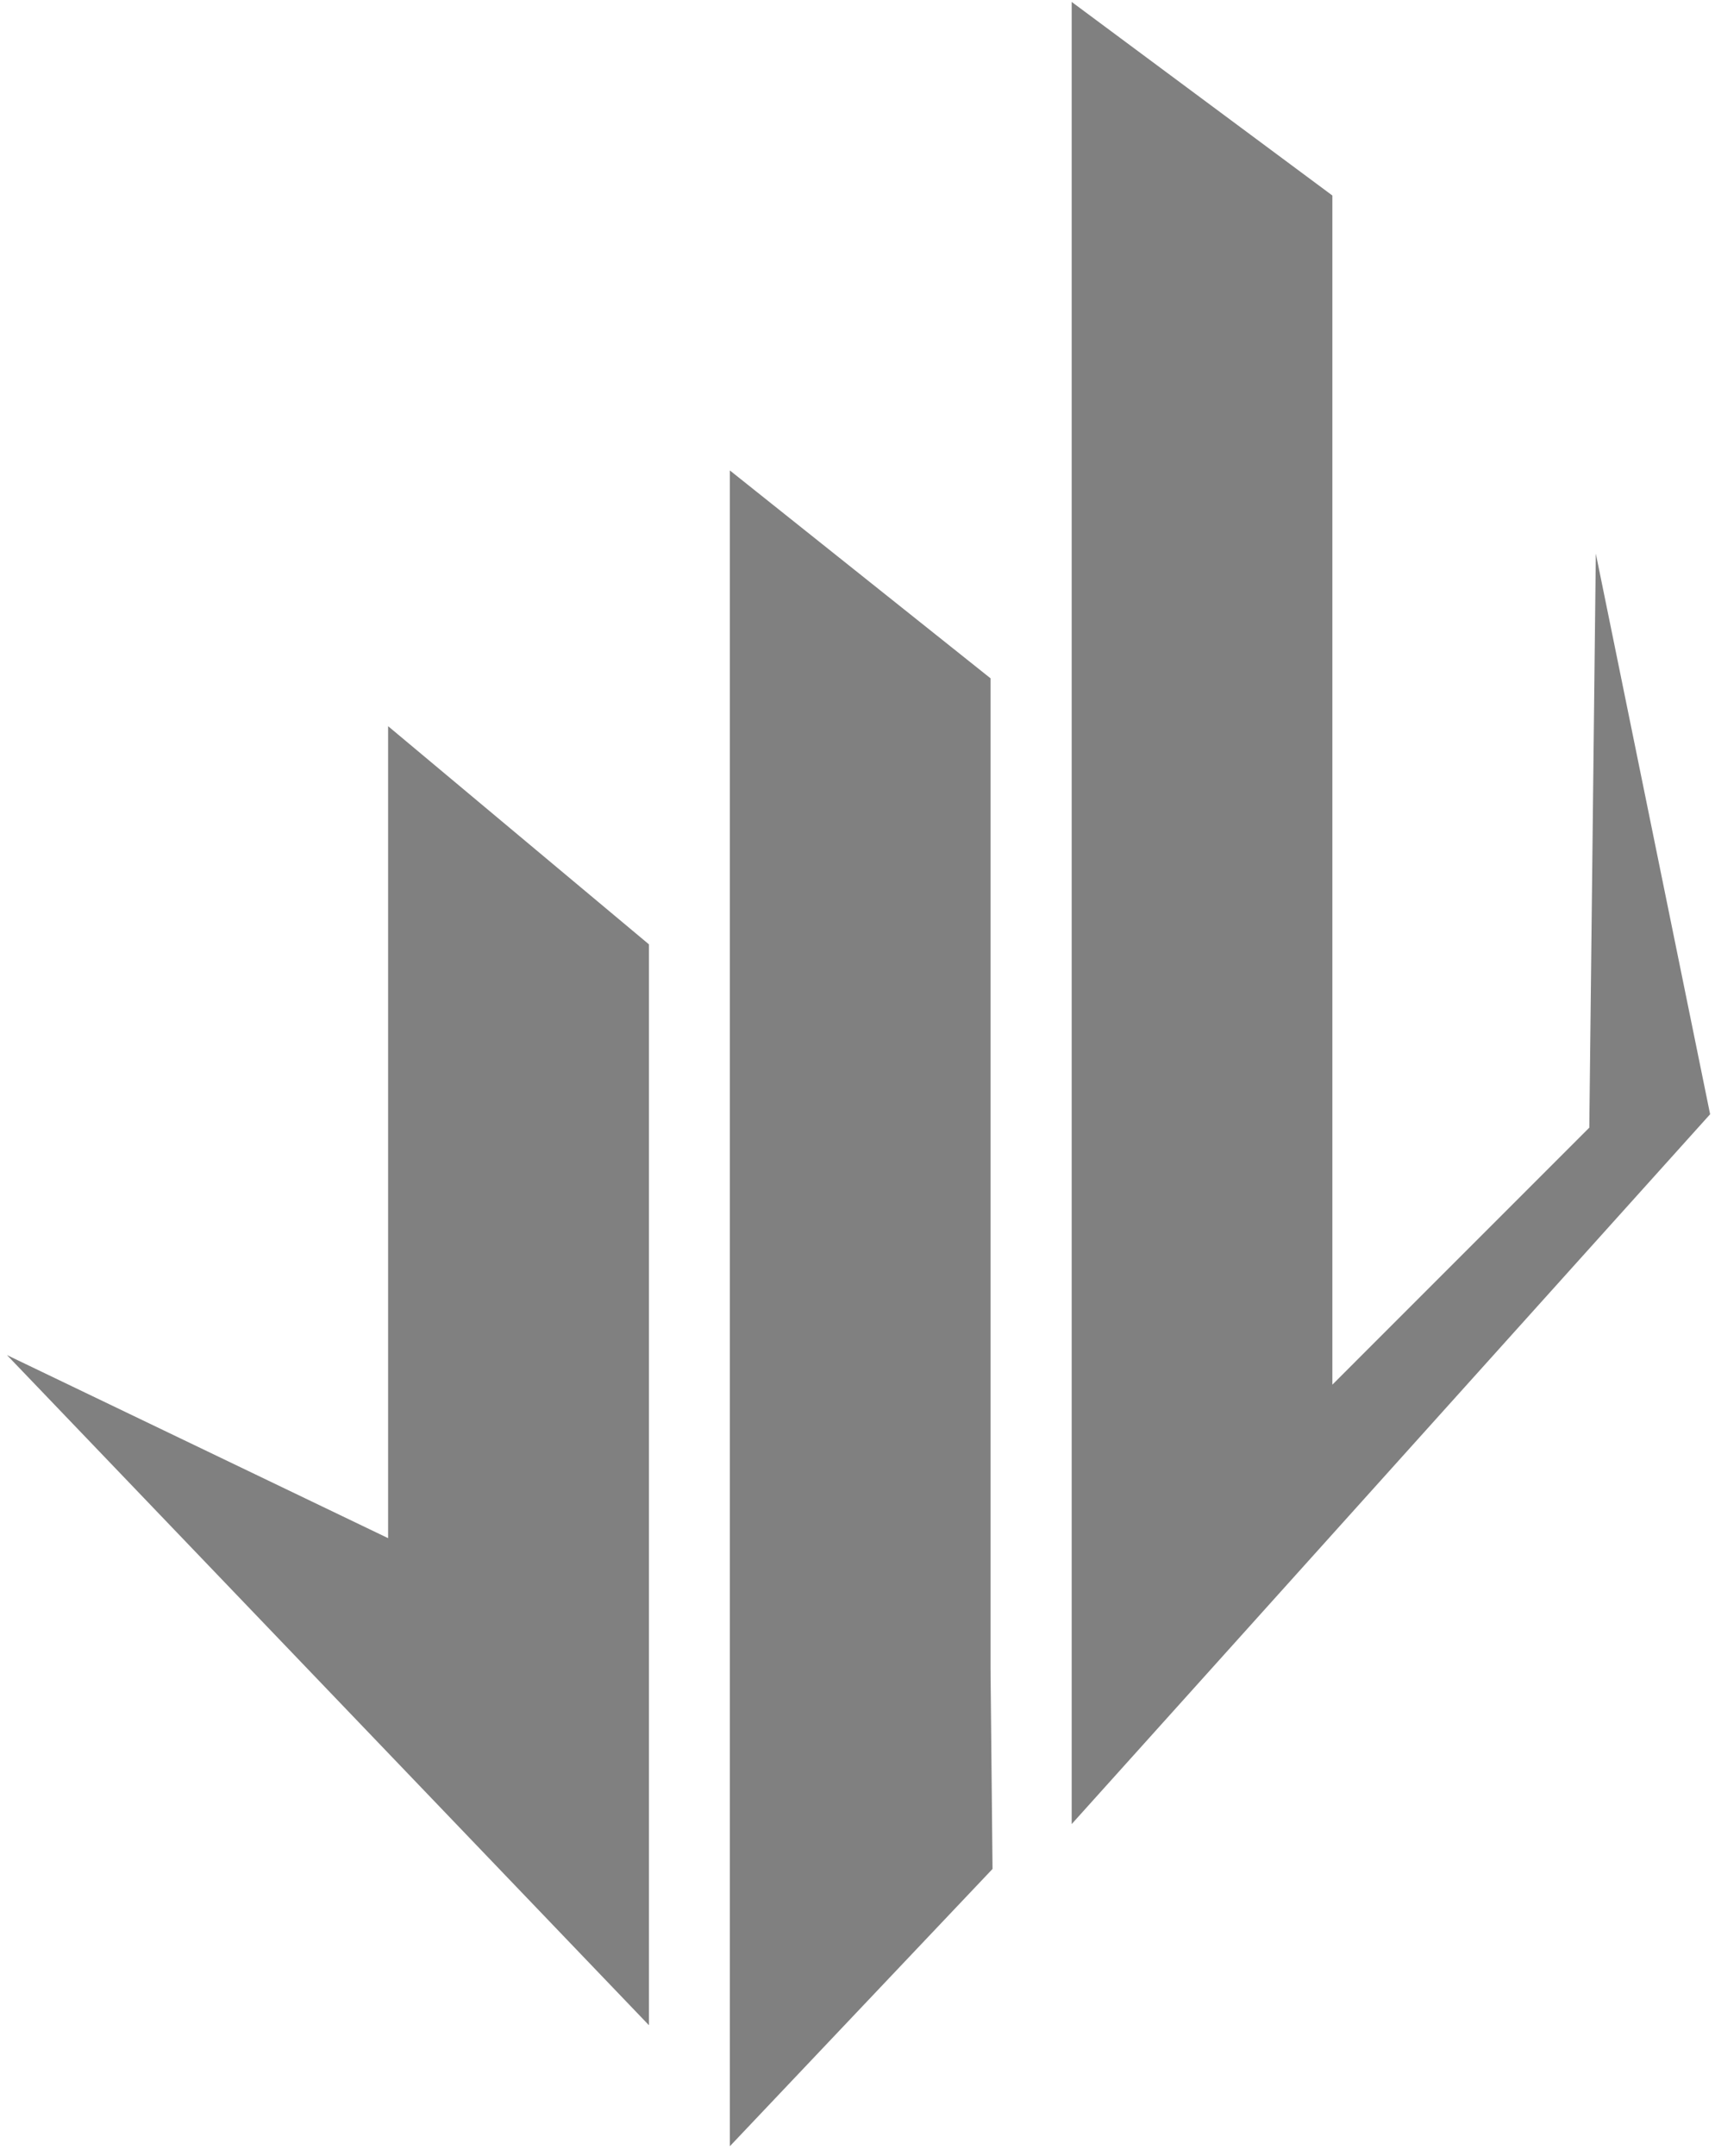 <svg width="144" height="181" viewBox="0 0 144 181" fill="none" xmlns="http://www.w3.org/2000/svg">
<g id="Logo">
<g id="Group">
<path id="Vector" d="M32.587 129.116L0.586 113.749L54.486 170V79.269L32.587 60.957V129.116Z" fill="#808080"/>
<path id="Vector_2" d="M83.17 56.939L61.281 39.489V161.933V166.214V180.161L83.338 156.884L83.17 140.055V56.939Z" fill="#808080"/>
<path id="Vector_3" d="M133.993 46.473L133.445 94.658L111.873 116.231V85.633V73.095V61.83V39.205V16.412L89.984 0.161V43.065V51.217V138.109V153.118L143.59 93.532L133.993 46.473Z" fill="#808080"/>
</g>
</g>
</svg>
